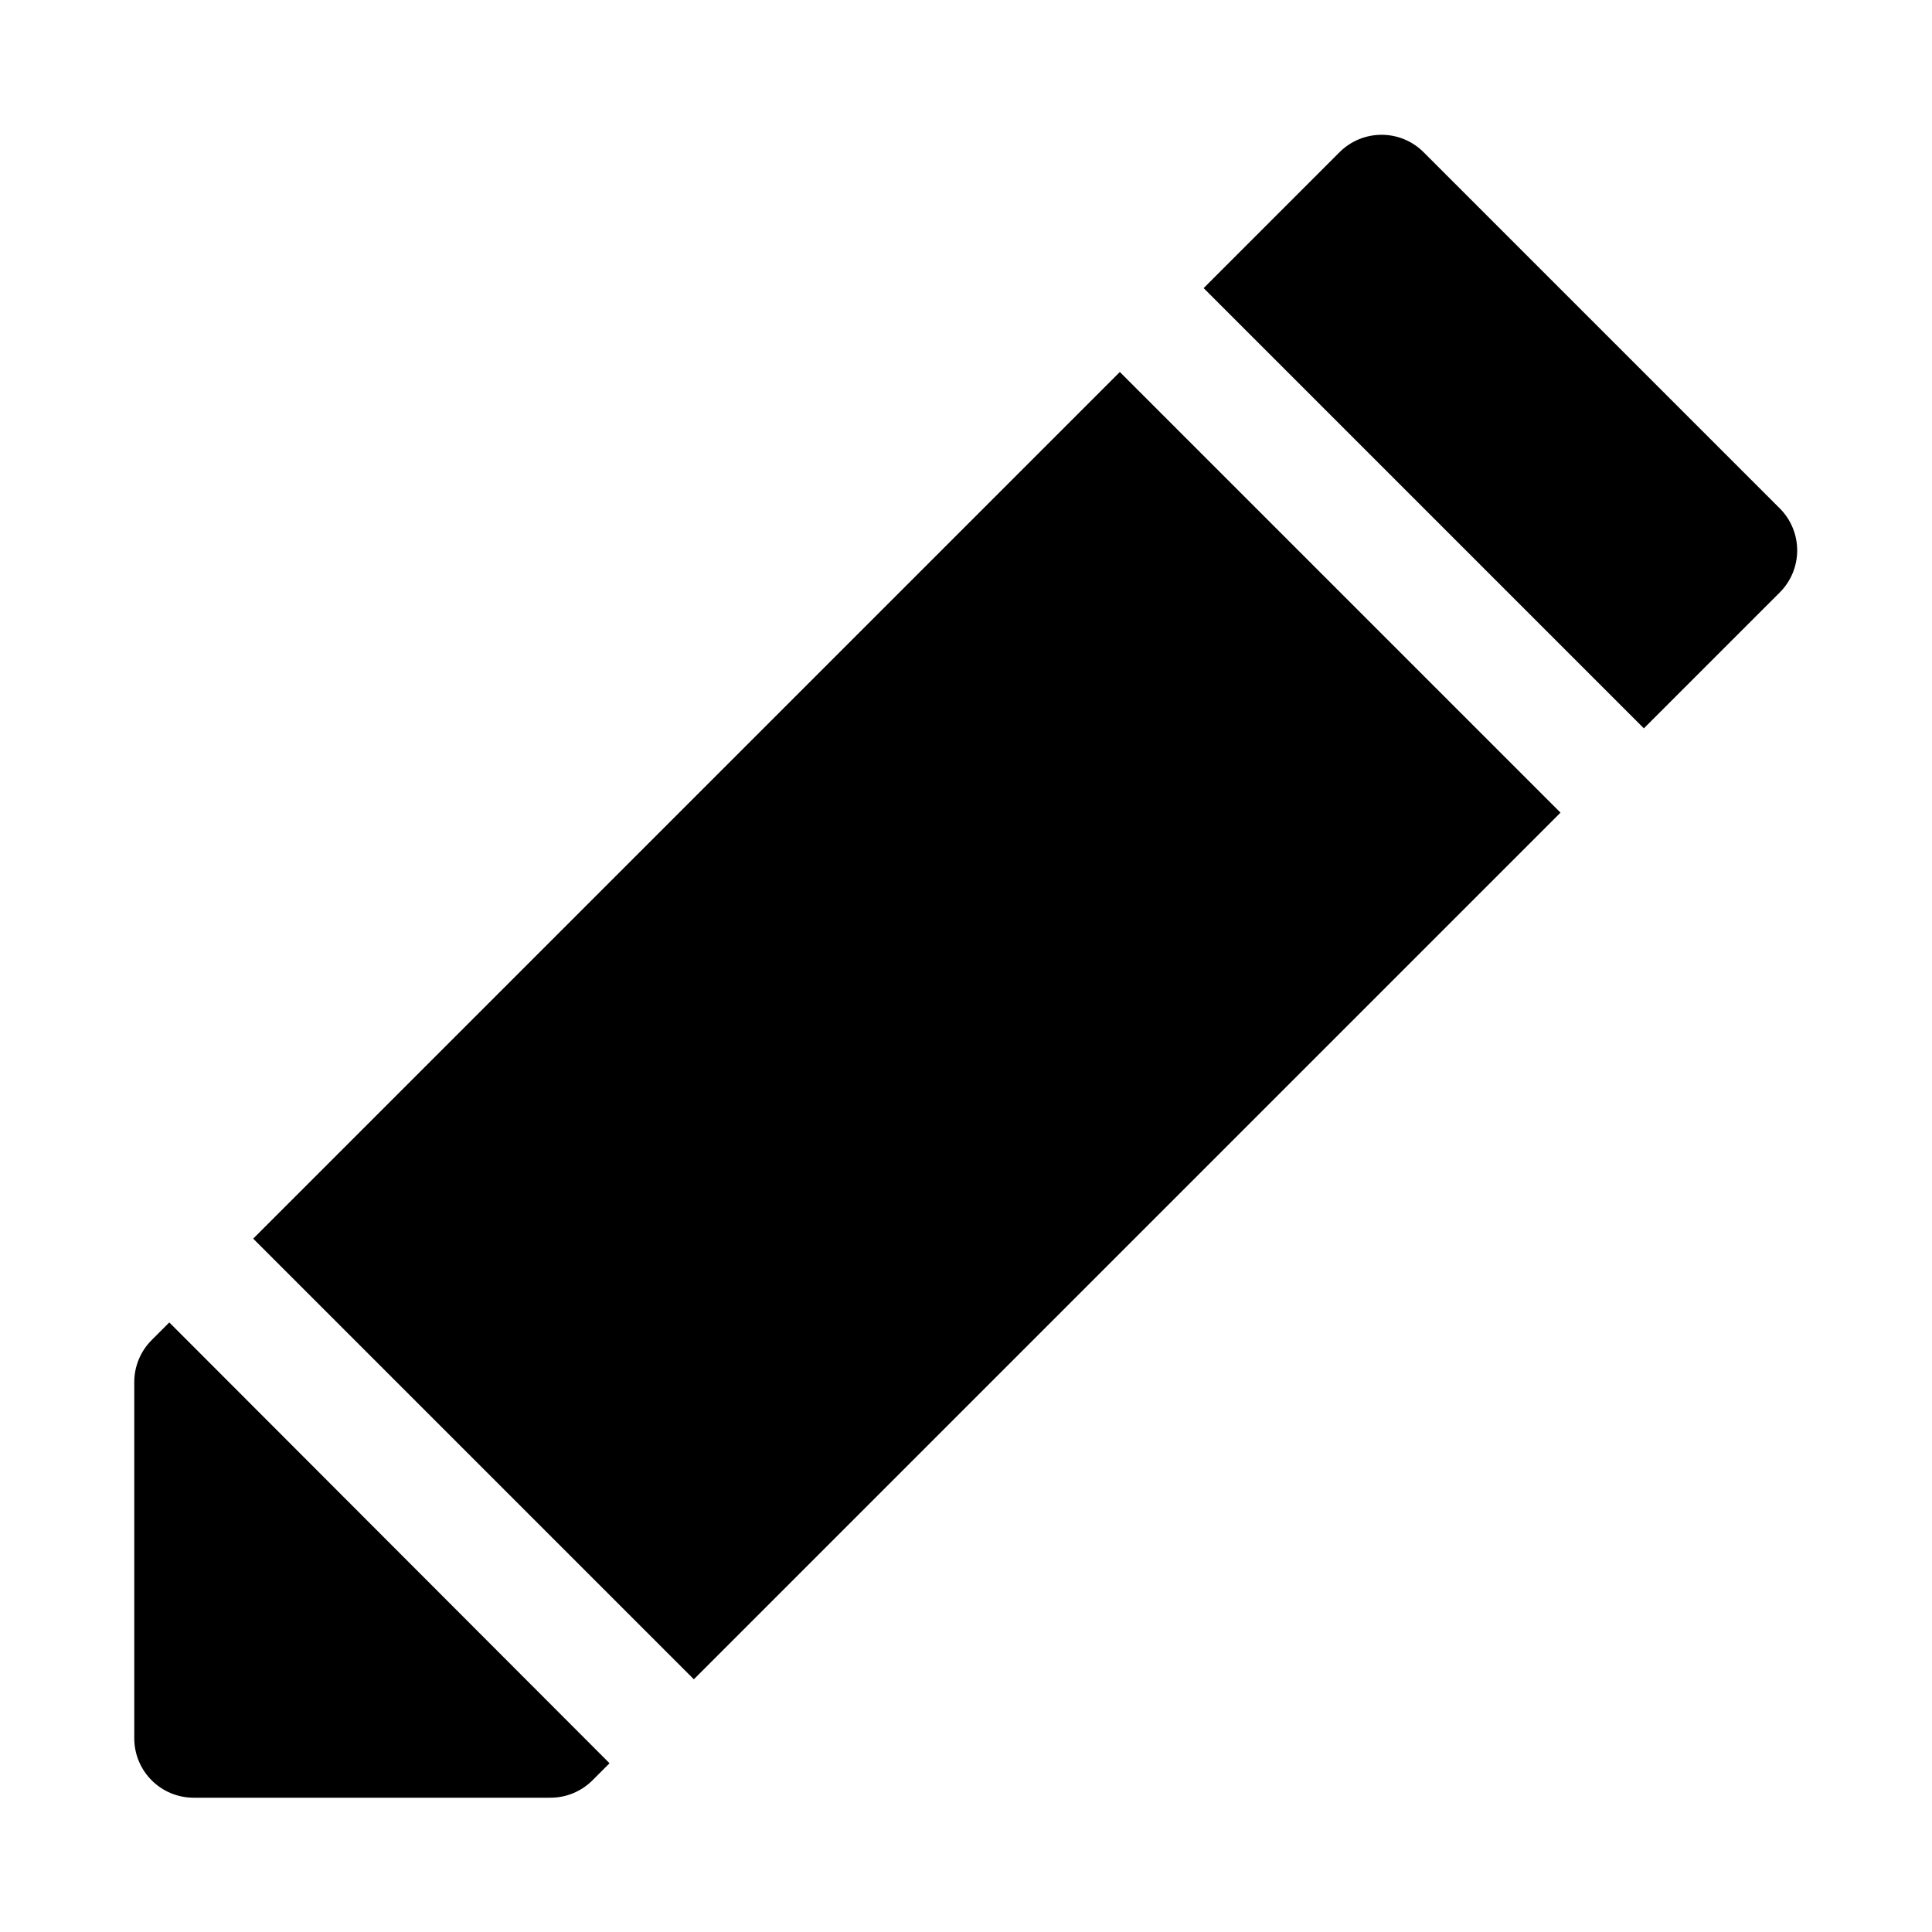 <?xml version="1.0" encoding="UTF-8"?>
<!-- Uploaded to: SVG Repo, www.svgrepo.com, Generator: SVG Repo Mixer Tools -->
<svg fill="#000000" width="800px" height="800px" version="1.1" viewBox="144 144 512 512" xmlns="http://www.w3.org/2000/svg">
 <g>
  <path d="m579.64 337.02 36.055-36.055c2.934-2.949 4.578-6.941 4.578-11.102 0-4.156-1.645-8.148-4.578-11.098l-94.465-94.465c-2.949-2.934-6.938-4.578-11.098-4.578s-8.152 1.645-11.102 4.578l-36.051 36.055z"/>
  <path d="m188.87 494.46-4.566 4.566c-3.004 2.945-4.707 6.973-4.723 11.18v94.465c0 4.176 1.66 8.18 4.609 11.133 2.953 2.953 6.957 4.609 11.133 4.609h94.465c4.188 0.023 8.207-1.617 11.18-4.566l4.566-4.566z"/>
  <path d="m211.1 472.25 229.67-229.67 116.78 116.78-229.67 229.67z"/>
 </g>
</svg>